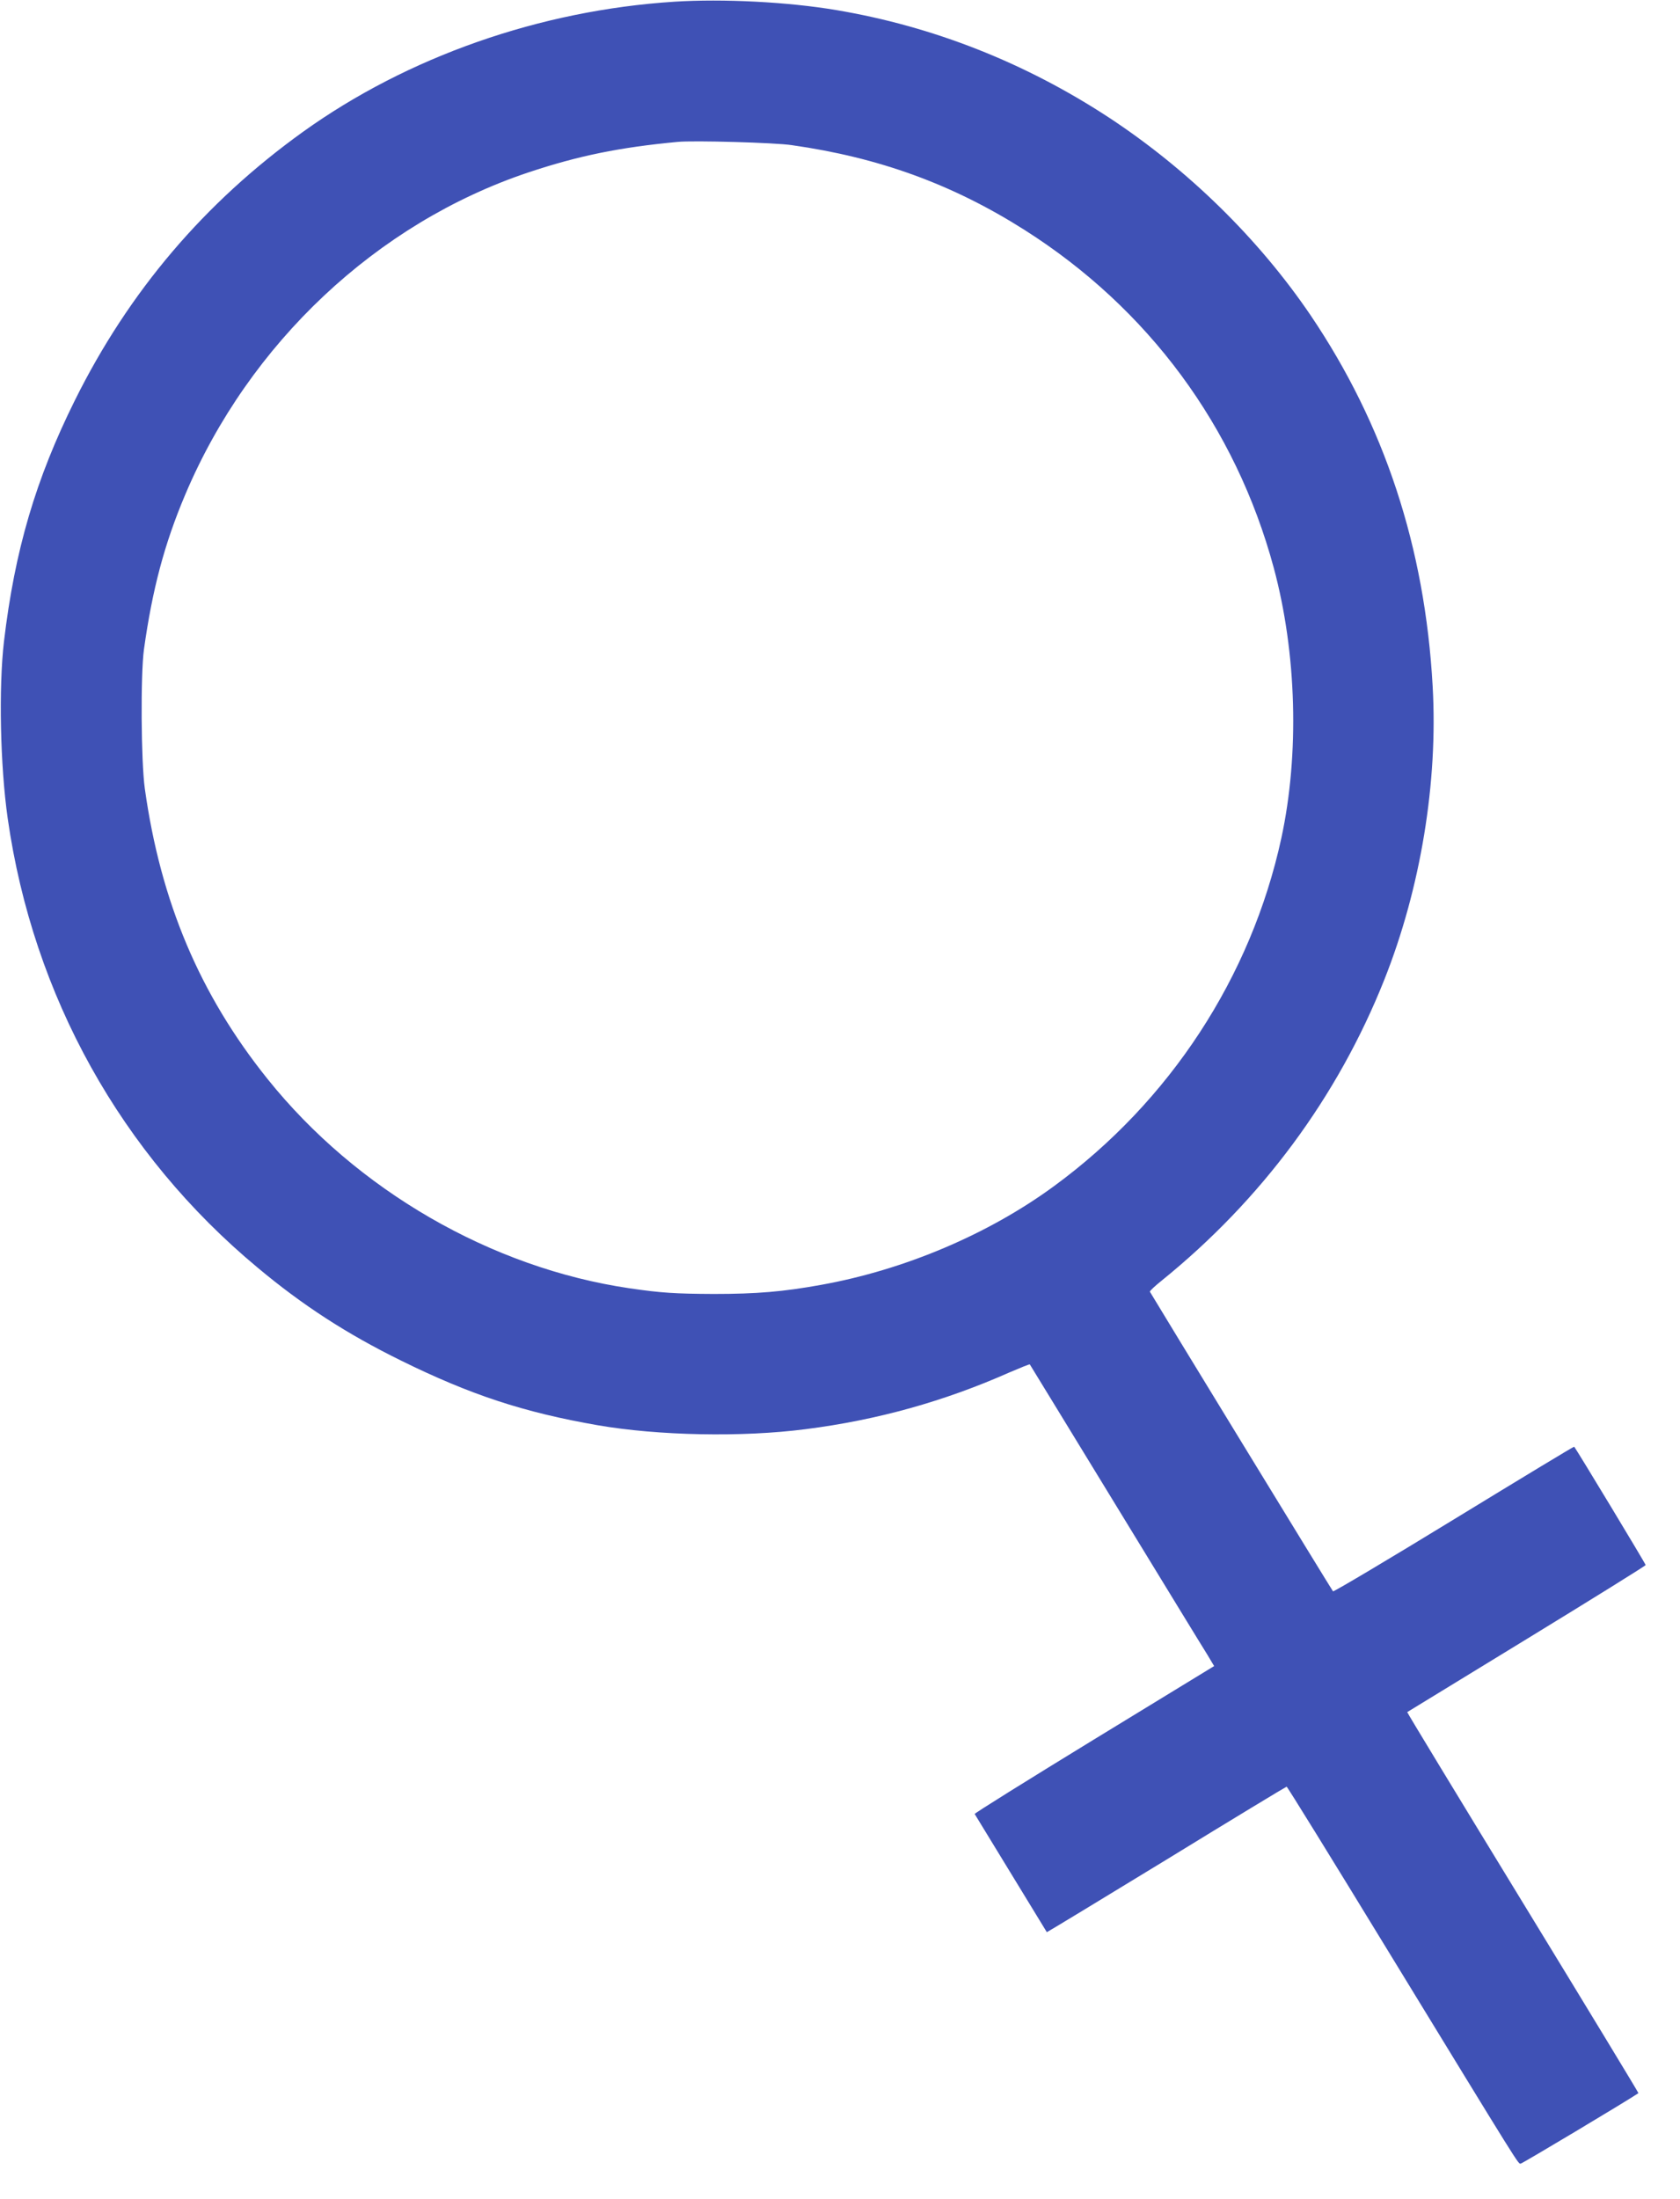<?xml version="1.0" standalone="no"?>
<!DOCTYPE svg PUBLIC "-//W3C//DTD SVG 20010904//EN"
 "http://www.w3.org/TR/2001/REC-SVG-20010904/DTD/svg10.dtd">
<svg version="1.0" xmlns="http://www.w3.org/2000/svg"
 width="978pt" height="1280pt" viewBox="0 0 978 1280"
 preserveAspectRatio="xMidYMid meet">
<g transform="translate(0,1280) scale(0.1,-0.1)"
fill="#3f51b5" stroke="none">
<path d="M3925 12790 c-781 -50 -1552 -320 -2162 -758 -573 -412 -1012 -928
-1327 -1562 -228 -459 -350 -872 -413 -1405 -31 -267 -22 -722 22 -1030 148
-1033 660 -1953 1455 -2614 263 -220 520 -386 835 -541 404 -199 713 -301
1144 -376 352 -61 842 -71 1211 -23 417 53 807 162 1188 331 63 27 115 48 117
46 1 -2 225 -367 497 -813 272 -445 513 -840 536 -876 l40 -67 -699 -427
c-384 -235 -697 -430 -695 -434 10 -17 419 -686 420 -688 1 -1 314 189 696
422 381 234 697 425 700 425 4 0 267 -426 585 -947 794 -1299 762 -1248 778
-1247 10 1 612 361 685 410 2 1 -301 500 -673 1109 -372 609 -675 1108 -673
1109 2 1 315 193 695 425 381 233 693 427 693 431 0 7 -402 672 -416 689 -2 2
-317 -189 -700 -423 -384 -235 -701 -423 -704 -419 -6 6 -1049 1713 -1066
1744 -2 4 29 33 69 65 581 470 1024 1068 1296 1752 211 531 313 1149 281 1709
-45 808 -281 1523 -712 2160 -301 443 -712 846 -1173 1149 -487 319 -1022 530
-1585 625 -284 48 -662 67 -945 49z m685 -835 c508 -72 935 -228 1352 -492
723 -458 1231 -1146 1453 -1968 134 -497 150 -1085 44 -1575 -176 -808 -649
-1531 -1324 -2025 -382 -280 -871 -487 -1355 -574 -221 -40 -375 -53 -625 -53
-223 1 -306 6 -490 33 -805 118 -1590 572 -2108 1219 -394 491 -622 1031 -714
1690 -22 158 -25 663 -5 810 49 350 119 614 240 900 373 883 1116 1581 1997
1876 291 97 530 146 870 178 92 9 566 -4 665 -19z"/>
</g>
</svg>
